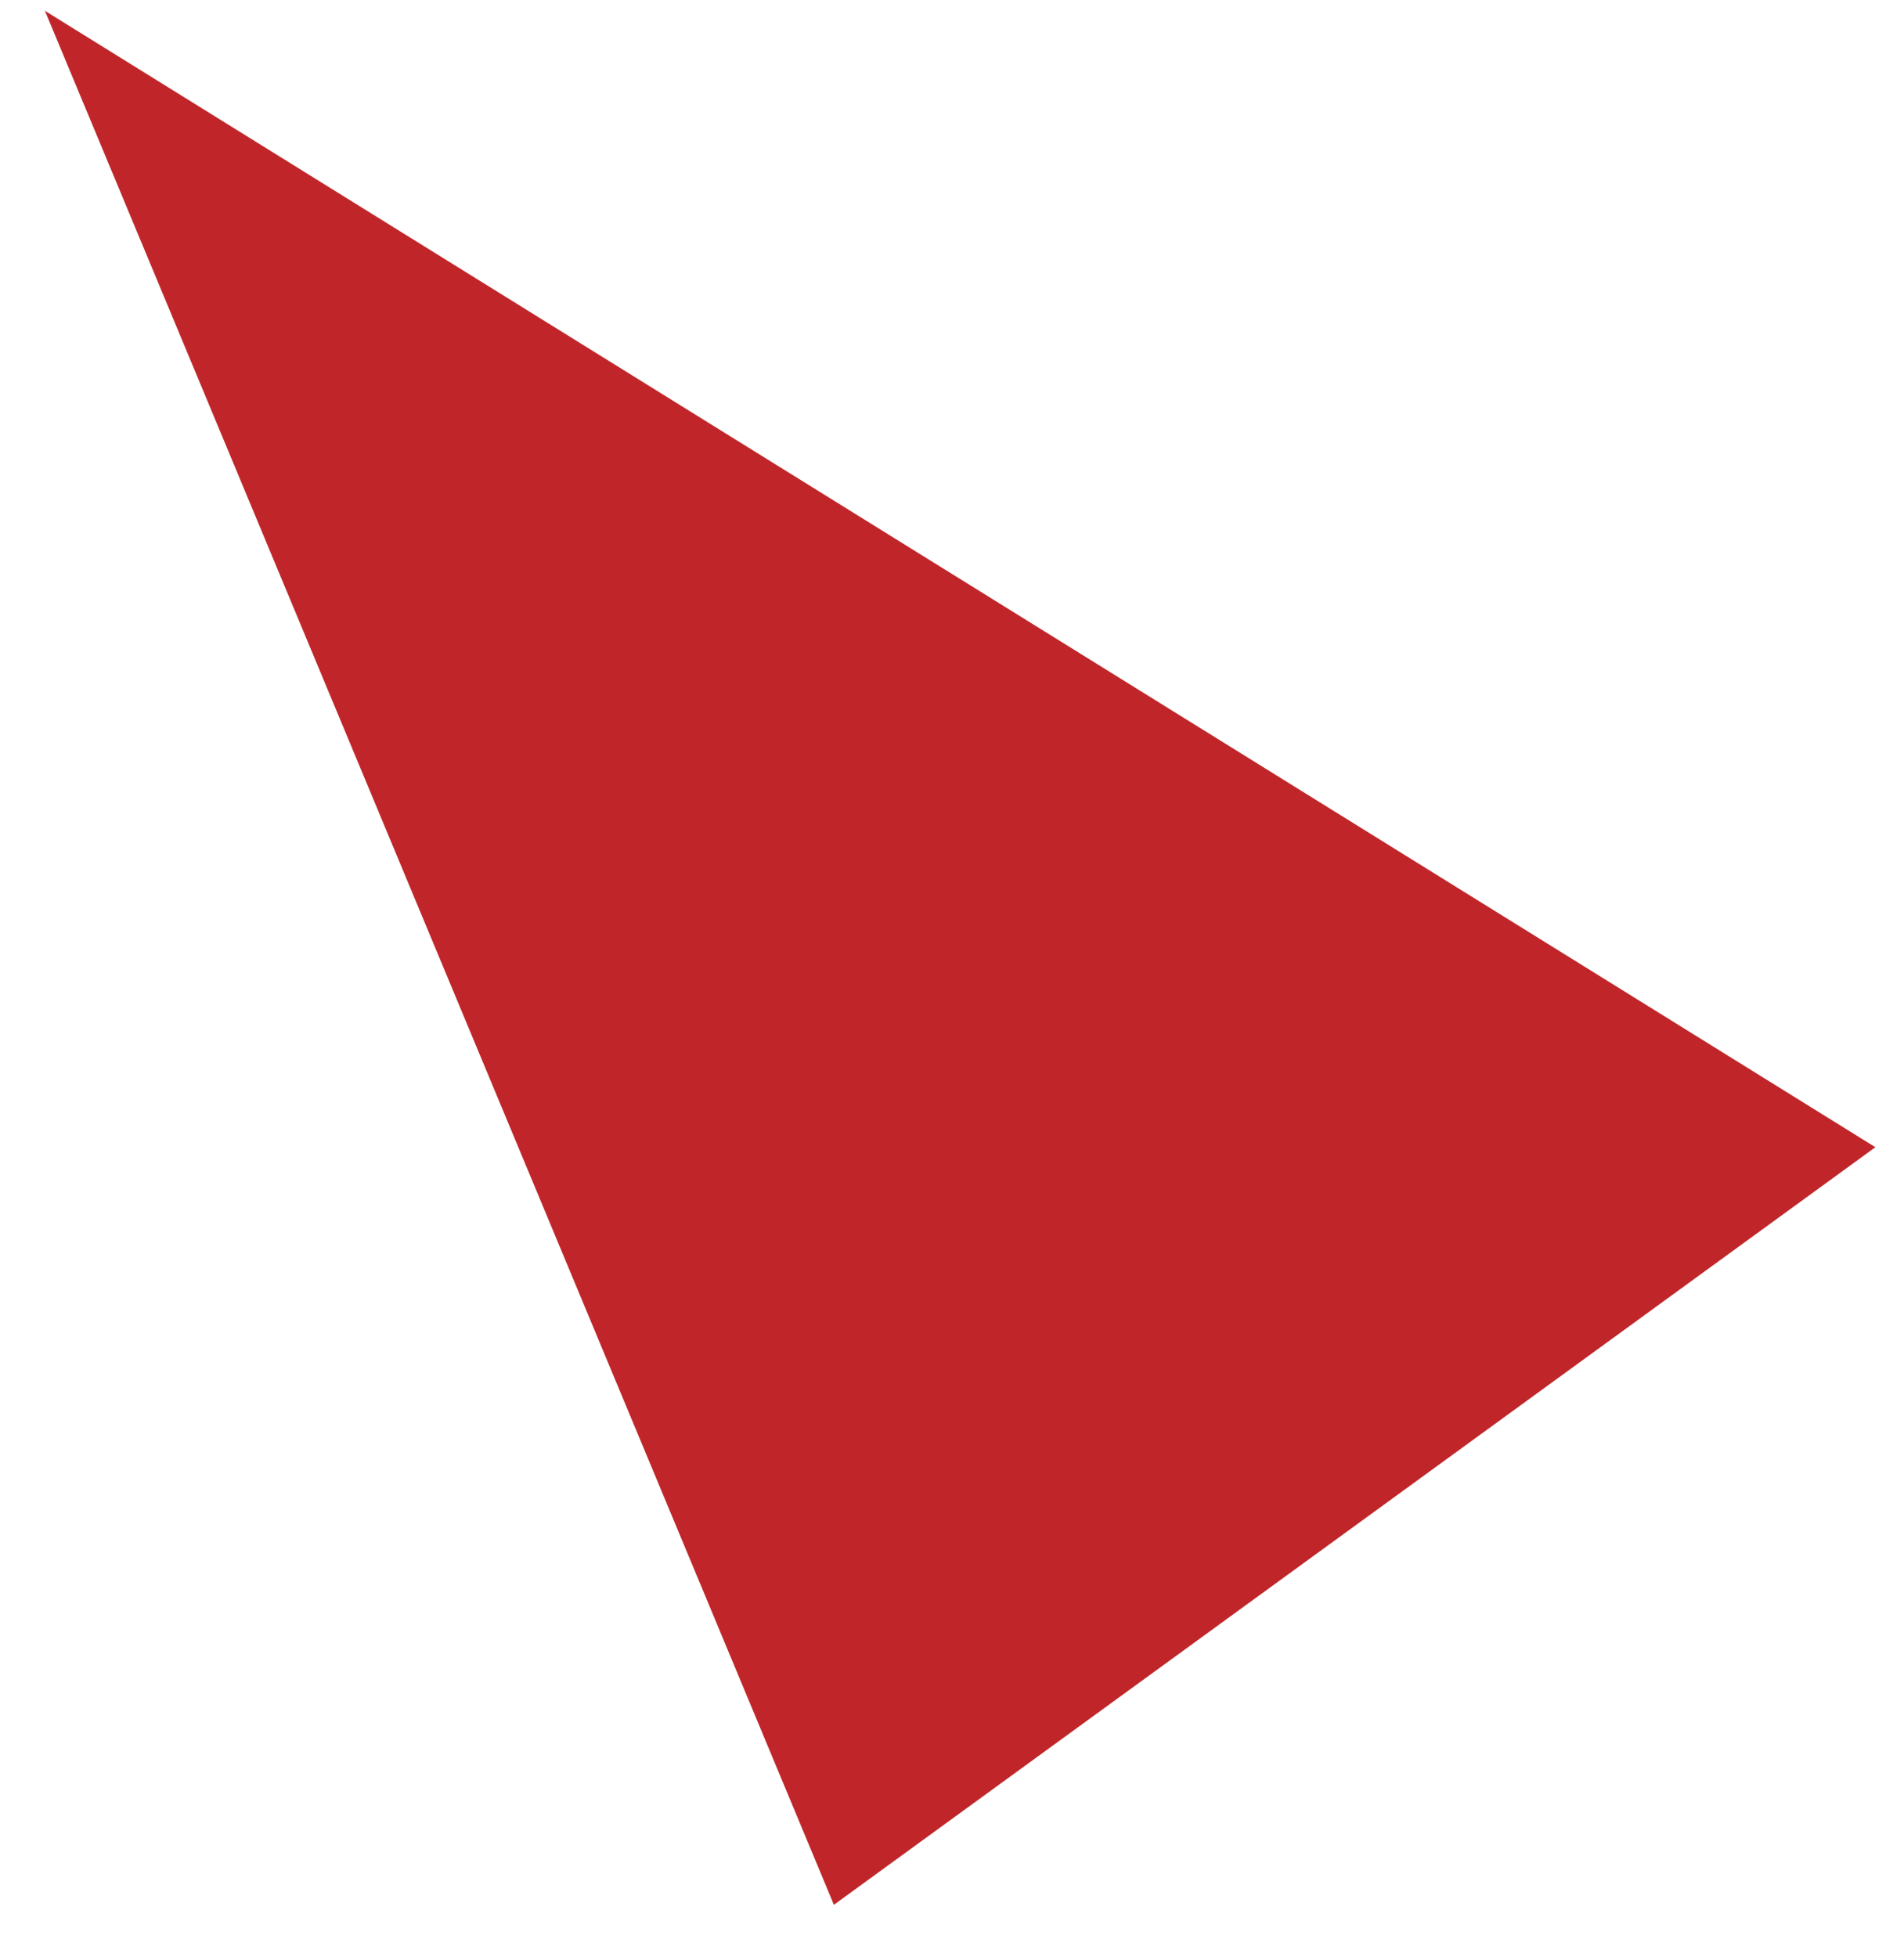 <?xml version="1.0" encoding="UTF-8"?> <svg xmlns="http://www.w3.org/2000/svg" width="36" height="37" viewBox="0 0 36 37" fill="none"> <path d="M0.849 0.204L35.459 21.686L15.767 36.007L0.849 0.204Z" fill="#C02629"></path> </svg> 